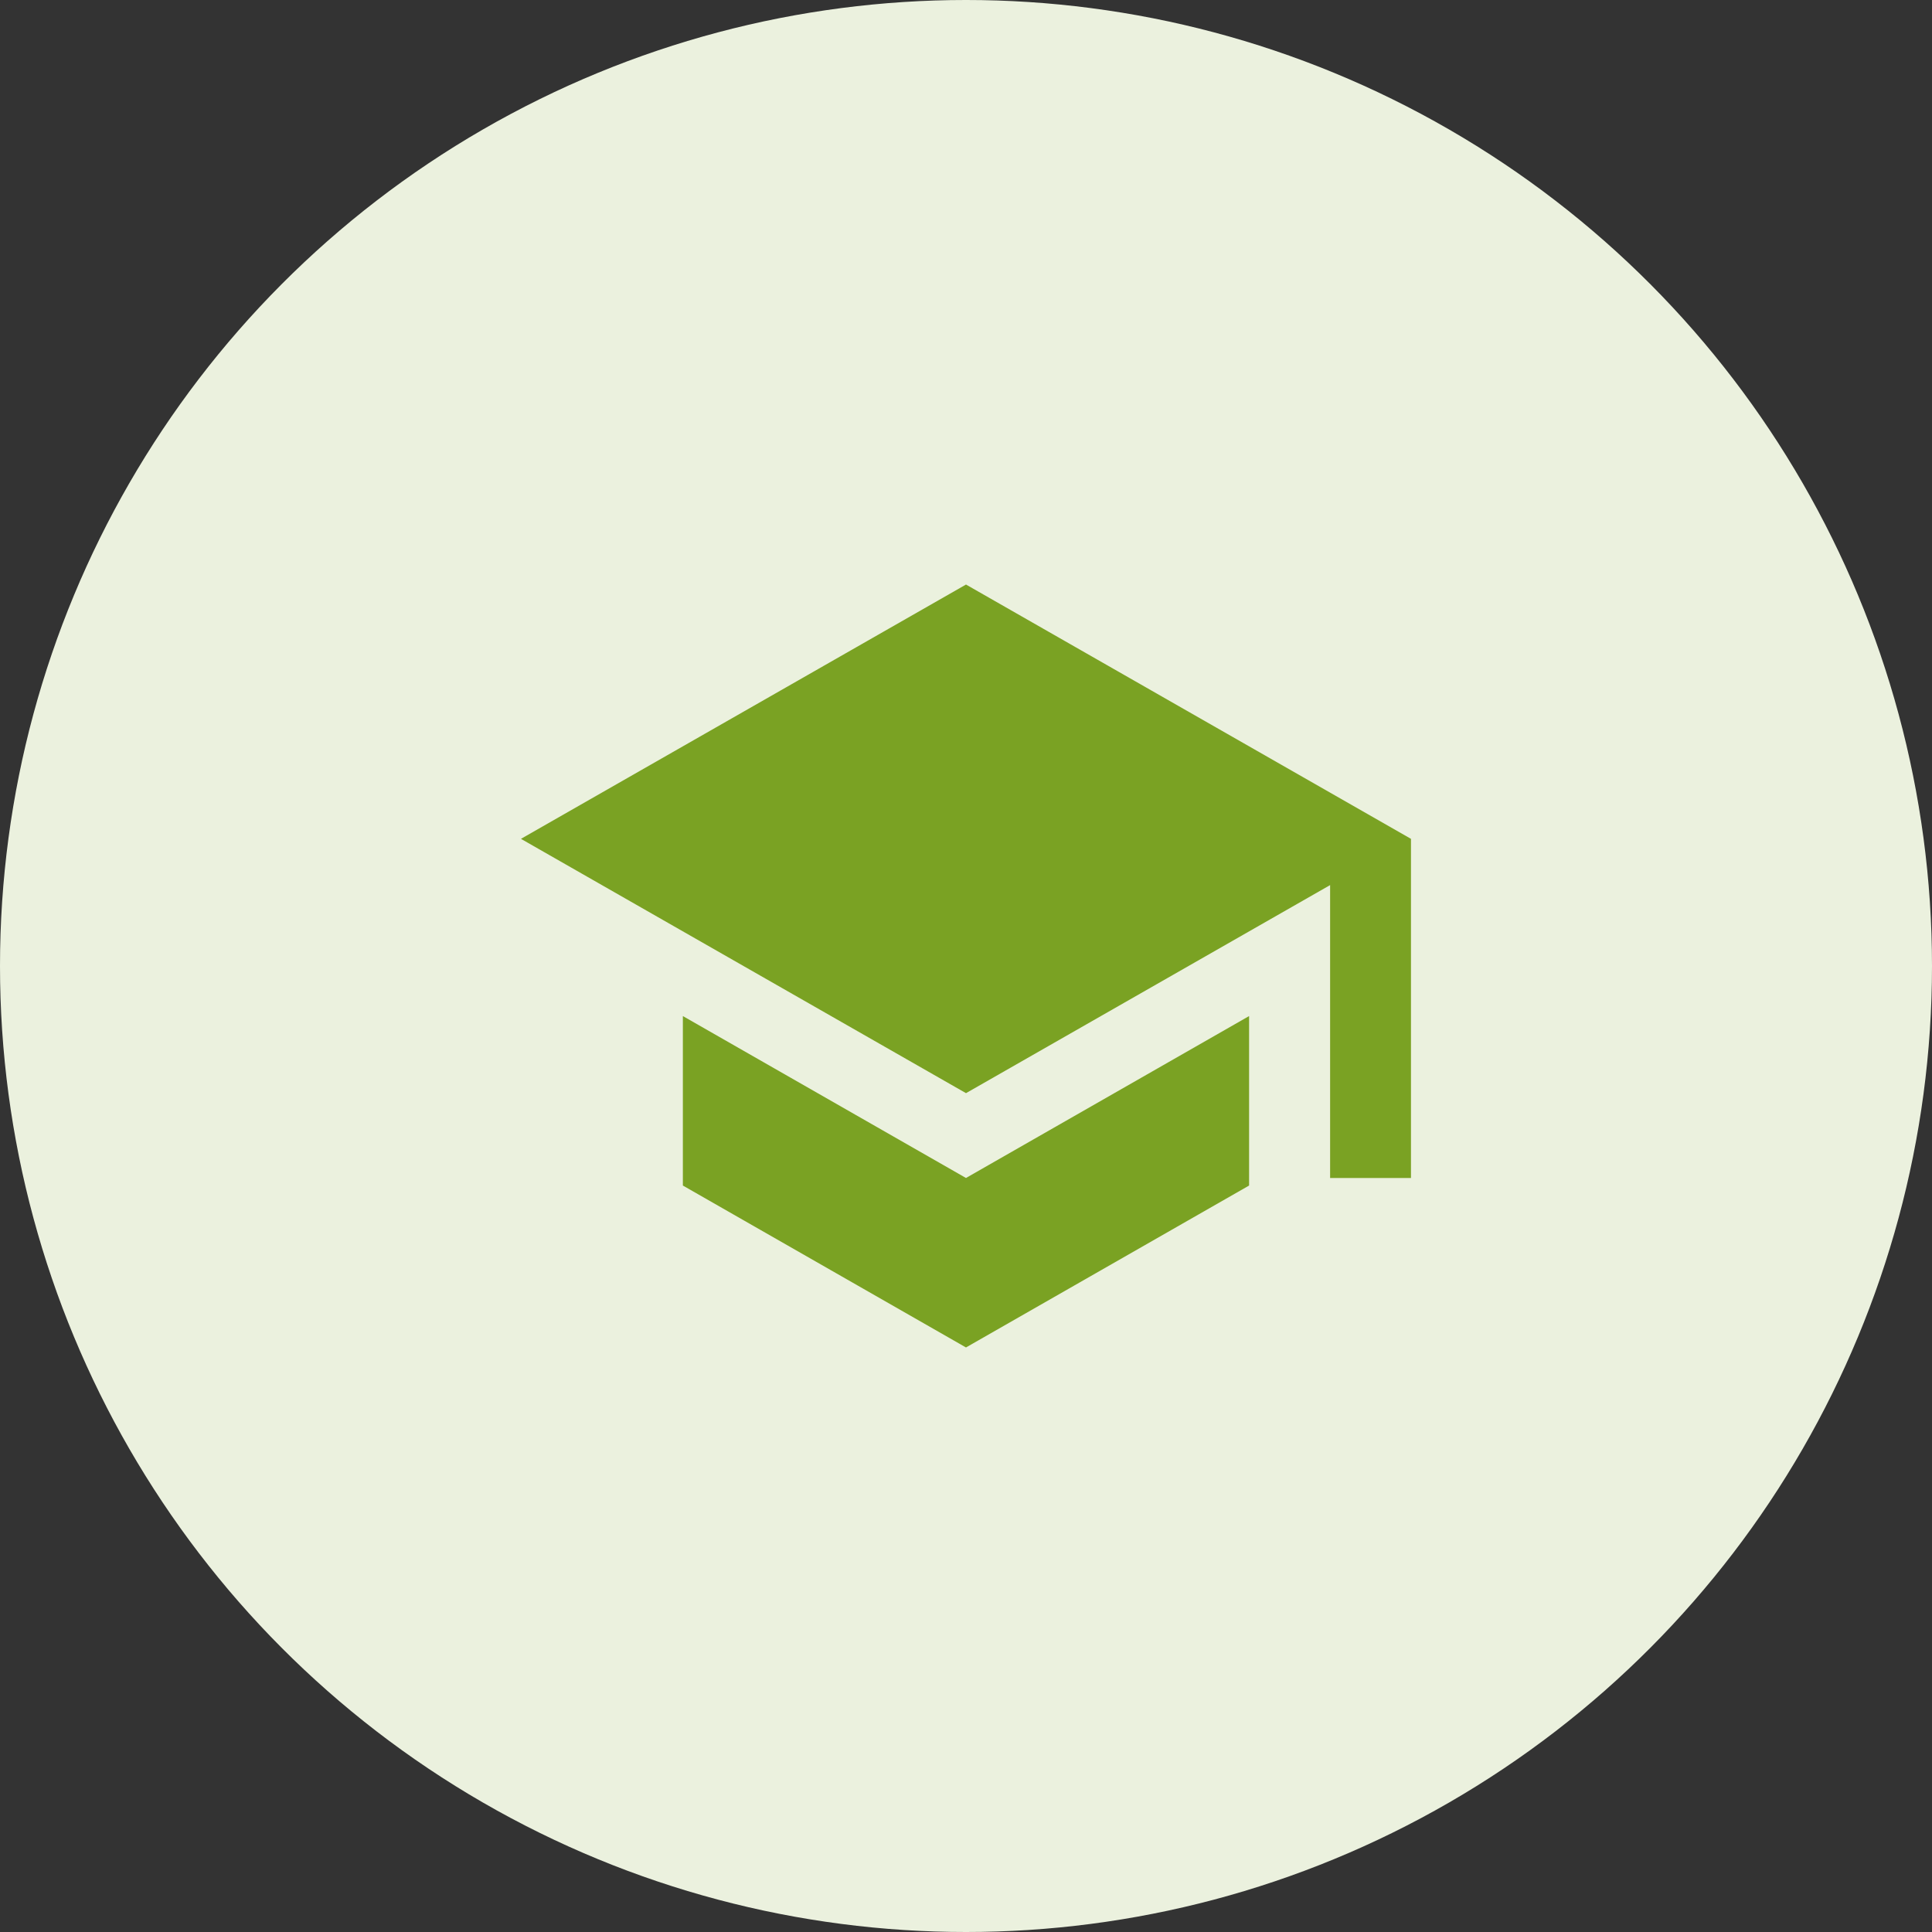 <?xml version="1.0" encoding="UTF-8"?>
<svg xmlns="http://www.w3.org/2000/svg" xmlns:xlink="http://www.w3.org/1999/xlink" width="104" height="104" viewBox="0 0 104 104">
  <rect x="0" y="0" width="104" height="104" fill="#333333" stroke="none"/>
  <defs>
    <clipPath id="clip-Icone-Formation">
      <rect width="104" height="104"></rect>
    </clipPath>
  </defs>
  <g id="Icone-Formation" clip-path="url(#clip-Icone-Formation)">
    <circle id="Ellipse_33" data-name="Ellipse 33" cx="52" cy="52" r="52" fill="#ebf1de"></circle>
    <path id="Icon_ionic-md-school" data-name="Icon ionic-md-school" d="M10.966,27.729v9.123l15.24,8.716,15.24-8.716V27.729l-15.24,8.716ZM26.207,4.5,2.25,18.189,26.207,31.879l19.6-11.2V36.446h4.353V18.189Z" transform="translate(25.793 26.966)" fill="#7aa223"></path>
  </g>
</svg>
